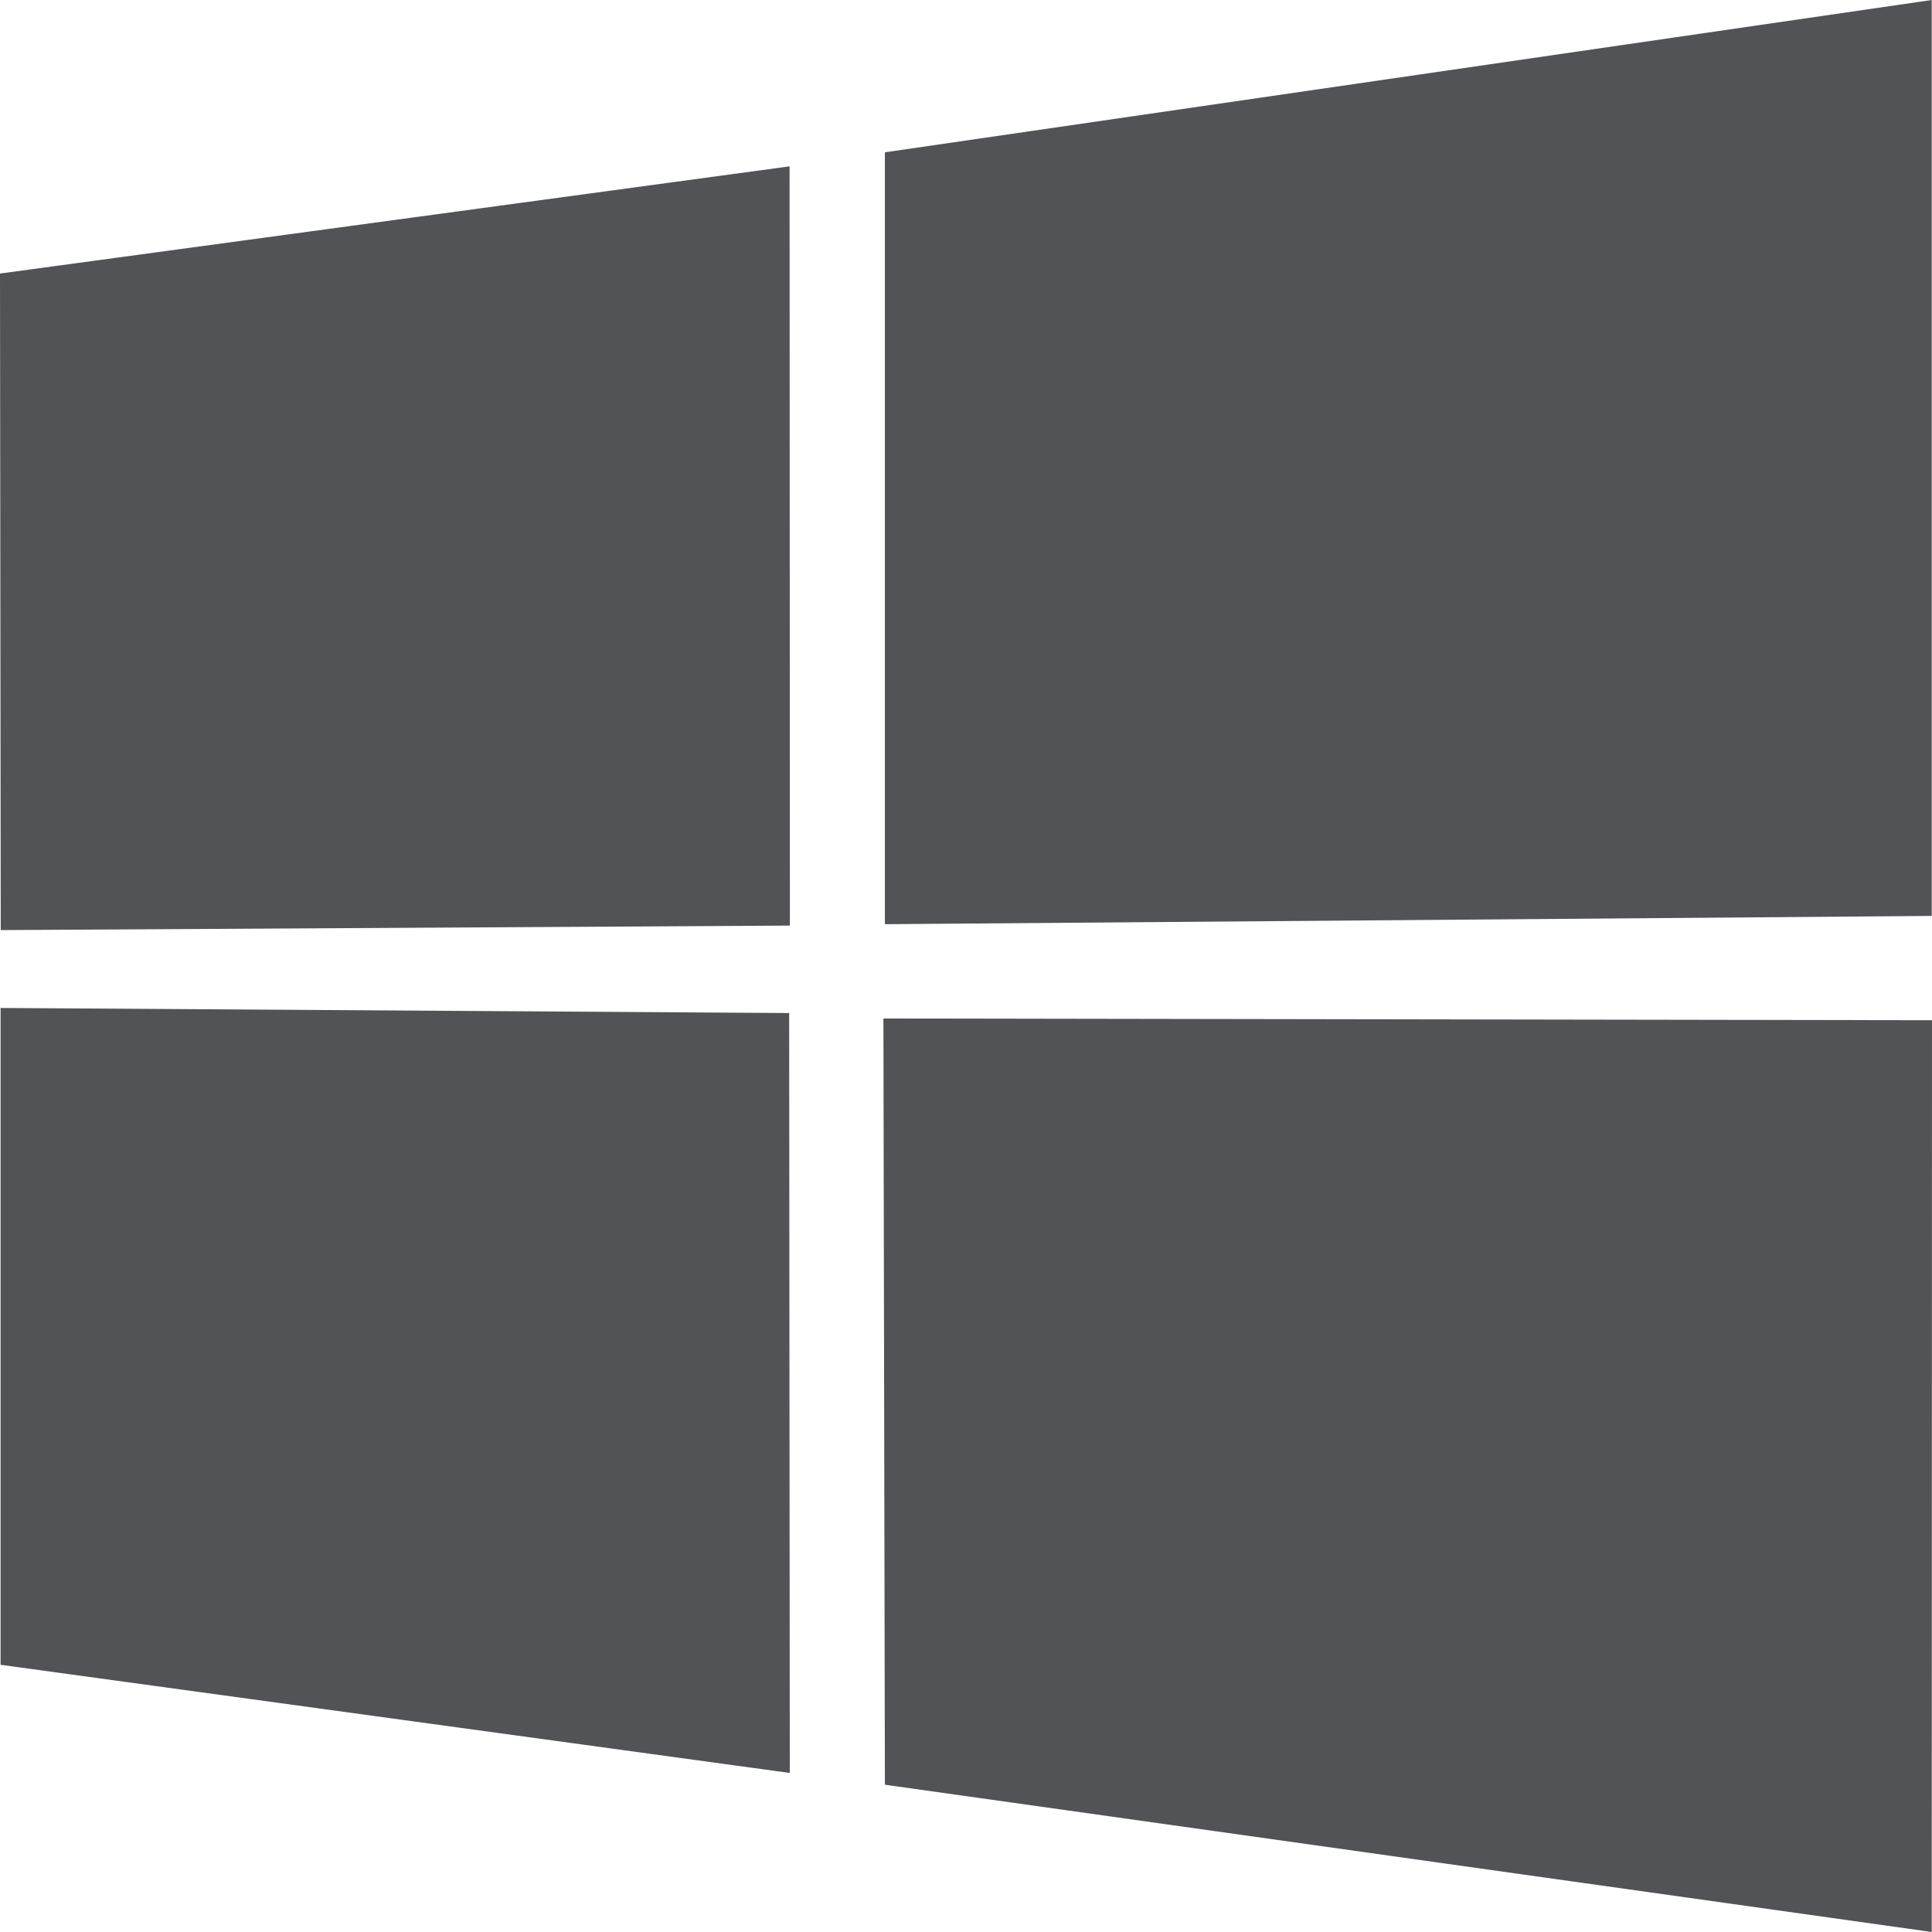 <svg height="60" viewBox="0 0 60 60" width="60" xmlns="http://www.w3.org/2000/svg"><path d="m59.992 0-32.511 4.73v23.972l32.511-.257zm-59.992 8.495.023 20.39 24.508-.14-.01-23.579zm.019 43.207 24.509 3.359-.02-23.6-24.49-.158v20.399zm27.462 3.724 32.511 4.574.008-28.316-32.565-.054z" fill="#525356" fill-rule="evenodd"/></svg>